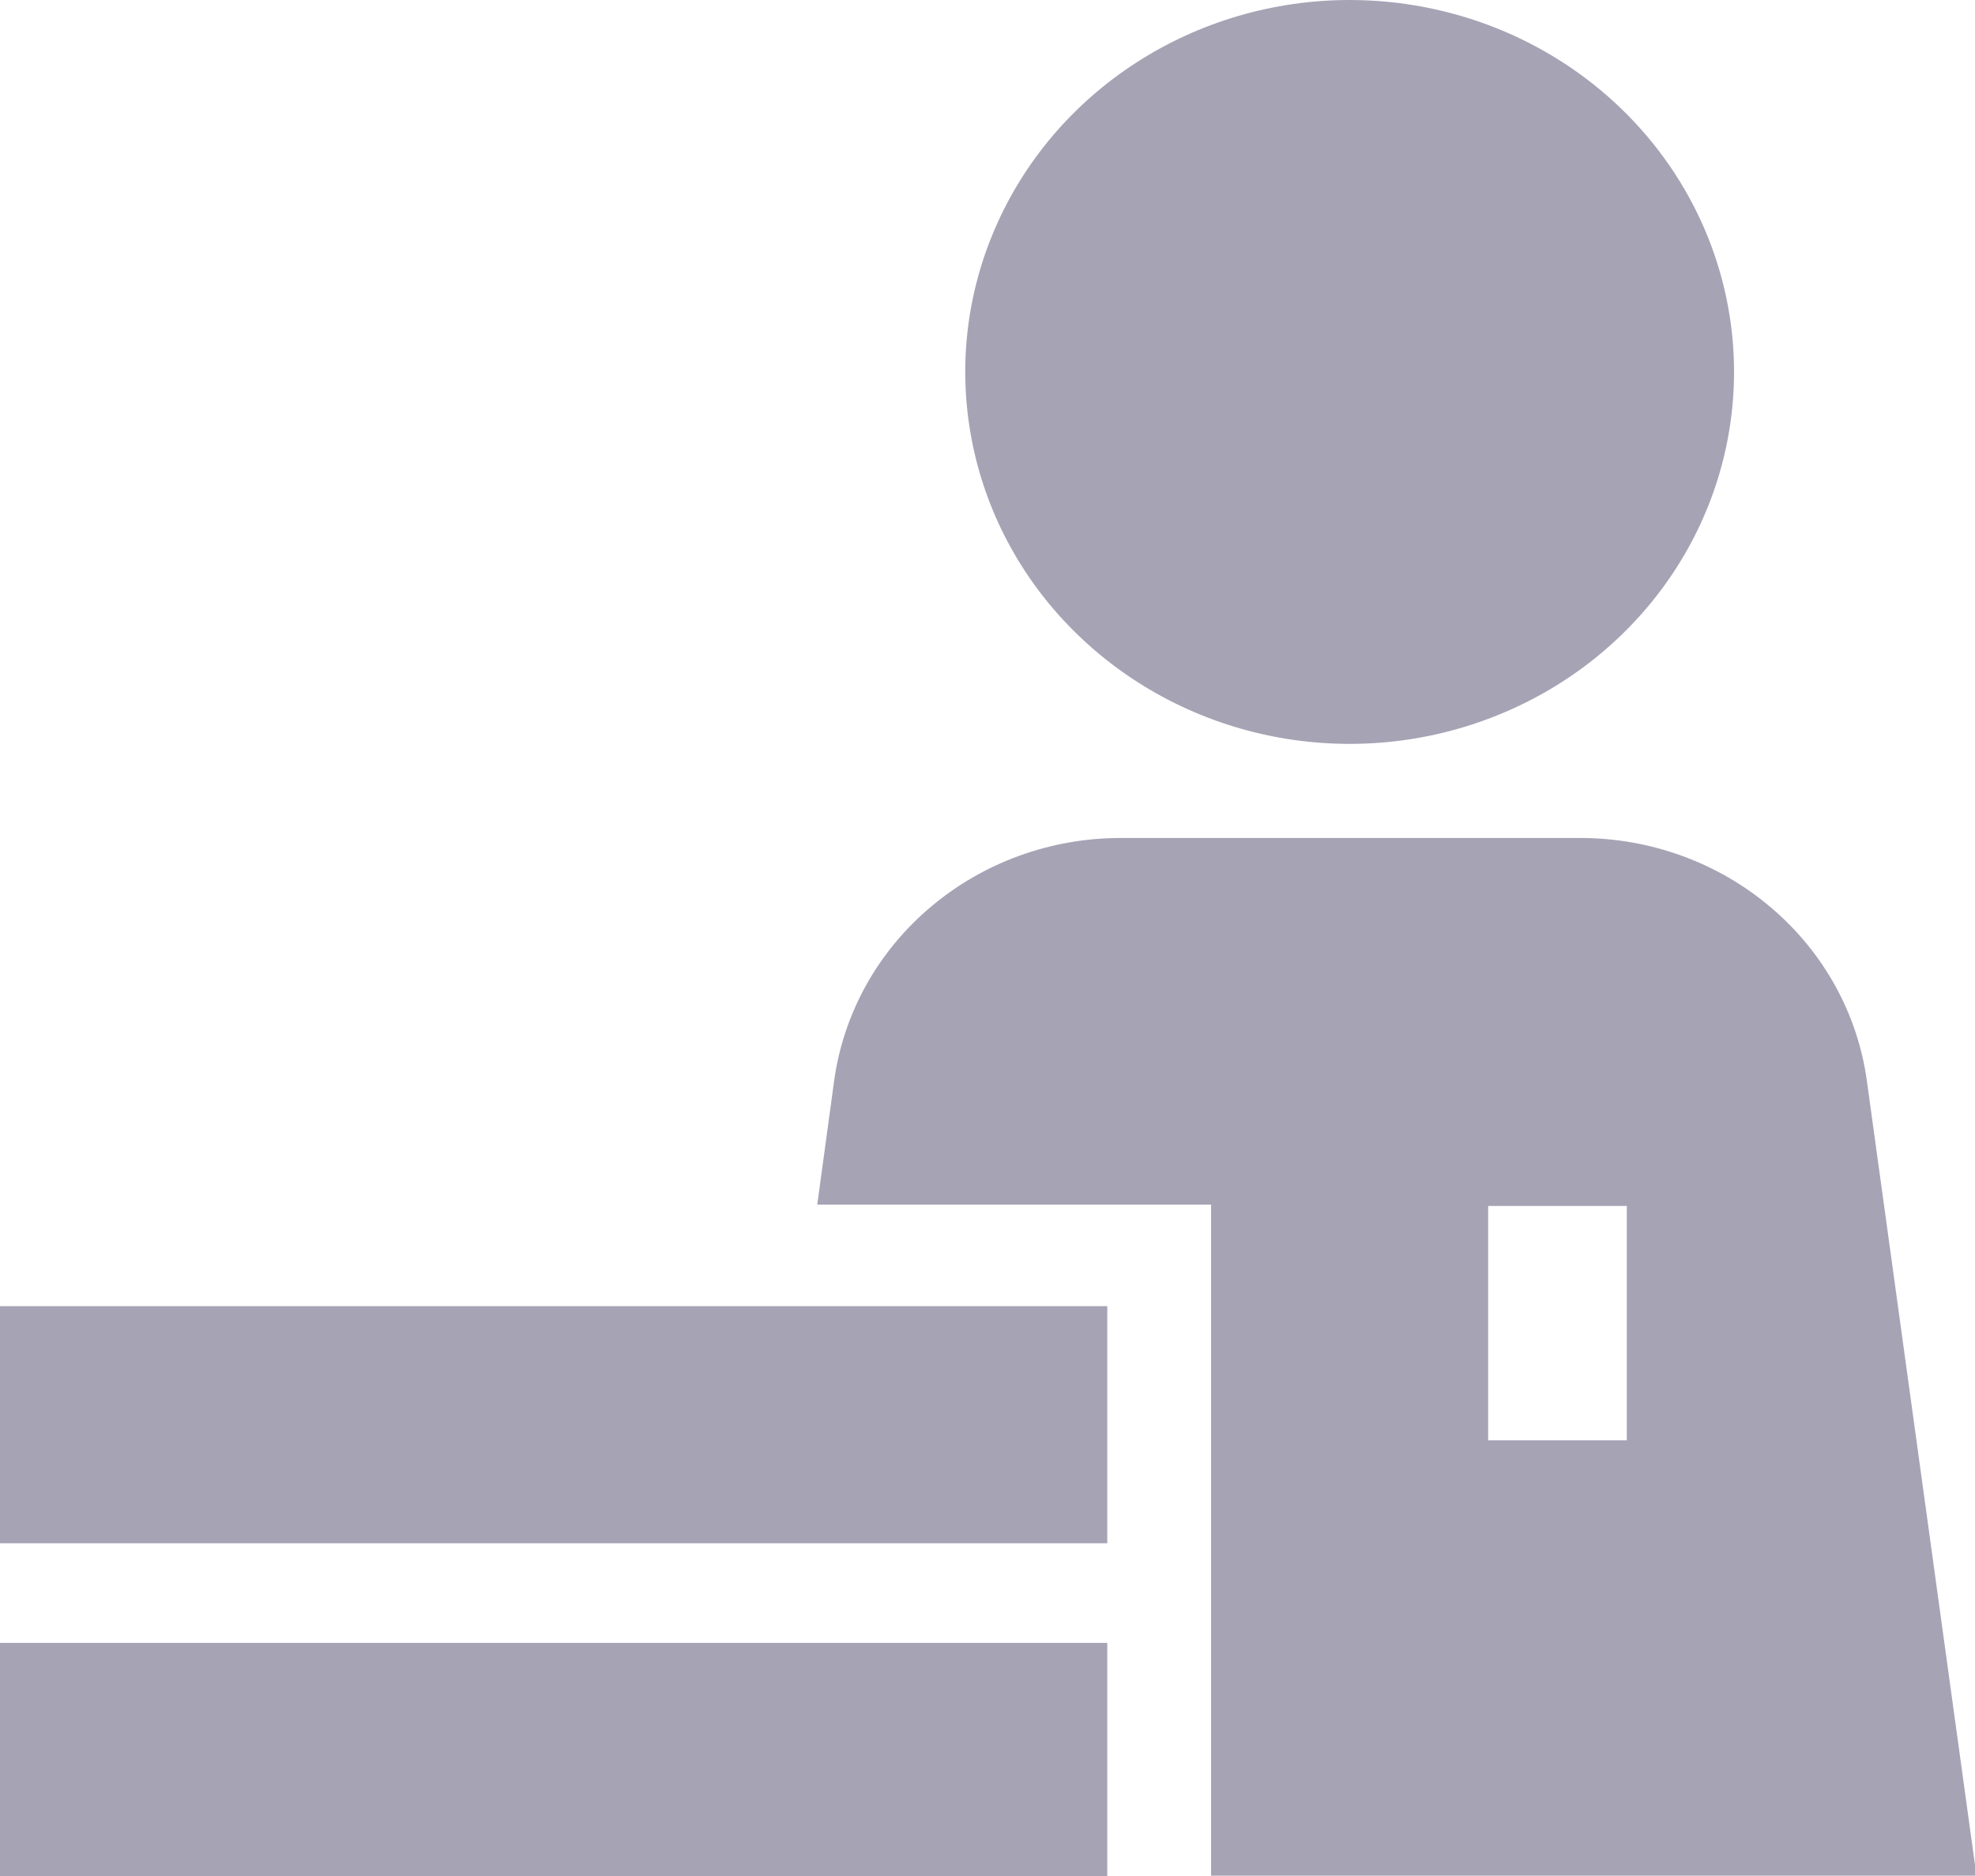 <svg width="20" height="19" viewBox="0 0 20 19" fill="none" xmlns="http://www.w3.org/2000/svg">
<path d="M17.56 3.764C17.56 4.509 17.333 5.238 16.905 5.858C16.478 6.477 15.87 6.961 15.159 7.246C14.448 7.532 13.665 7.607 12.91 7.462C12.155 7.317 11.461 6.958 10.916 6.431C10.371 5.905 10 5.234 9.85 4.503C9.699 3.772 9.776 3.014 10.071 2.326C10.365 1.638 10.864 1.049 11.505 0.635C12.145 0.221 12.897 2.07487e-07 13.667 0C14.699 -2.78051e-07 15.689 0.396 16.419 1.102C17.149 1.808 17.559 2.765 17.56 3.764ZM12.264 18.997V12.2H8.276L8.447 10.946C8.541 10.265 8.887 9.64 9.422 9.188C9.956 8.735 10.642 8.486 11.352 8.487H16C16.71 8.486 17.396 8.735 17.93 9.188C18.465 9.64 18.811 10.265 18.905 10.946L20.015 18.997H12.264ZM15.07 14.587H16.474V12.214H15.07V14.587ZM-6.10352e-05 16.639V19.008H11.213V16.639H-6.10352e-05ZM-6.10352e-05 13.229V15.63H11.213V13.229H-6.10352e-05Z" fill="#A6A3B5"/>
</svg>
